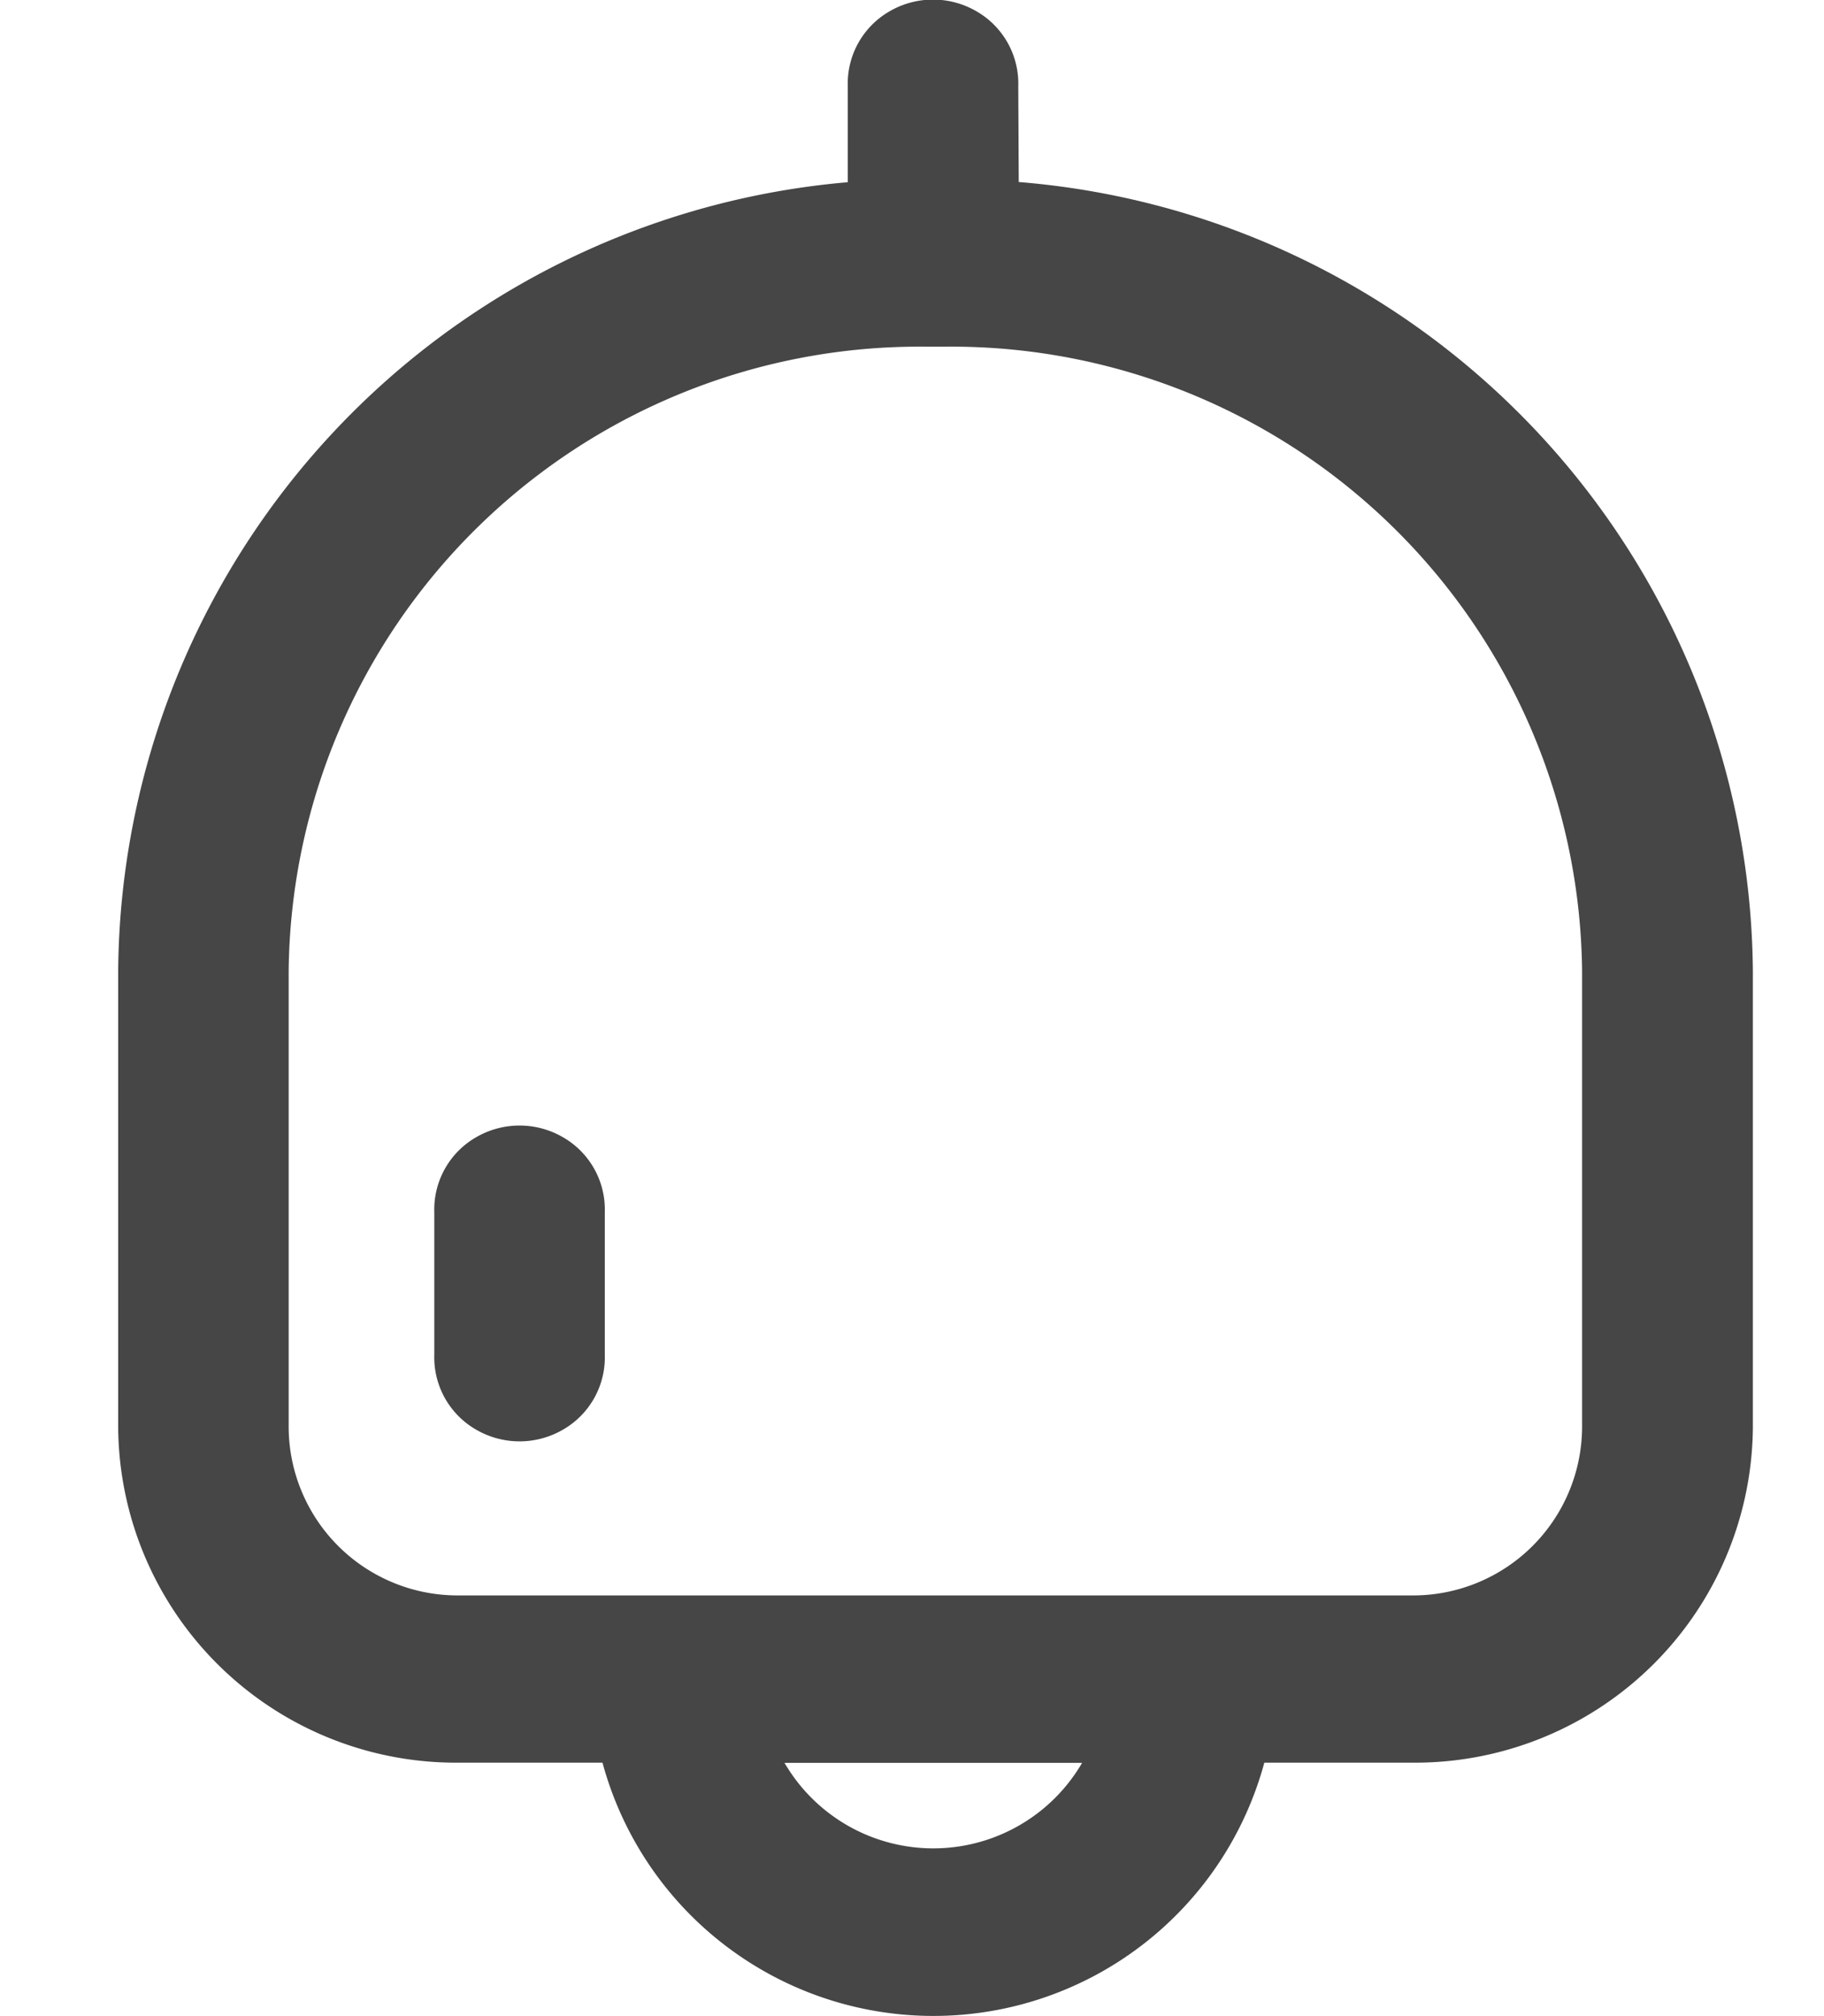 <svg xmlns="http://www.w3.org/2000/svg" width="19" height="21" viewBox="0 0 19 21">
  <g id="icon-warning" transform="translate(-4 -2.889)">
    <g id="Group_17002" data-name="Group 17002" transform="translate(4 2.889)">
      <rect id="Rectangle_2617" data-name="Rectangle 2617" width="19" height="18.67" transform="translate(0 1.323)" fill="none"/>
      <path id="Path_20723" data-name="Path 20723" d="M11.82,2.785A8.314,8.314,0,0,1,19.467,11v4.764a3.519,3.519,0,0,1-3.553,3.485H14.378a3.571,3.571,0,0,1-6.894,0H5.992a3.519,3.519,0,0,1-3.553-3.485V11a8.313,8.313,0,0,1,7.6-8.213v-1a.868.868,0,0,1,.435-.78.9.9,0,0,1,.906,0,.868.868,0,0,1,.435.78Zm.664,16.466H9.38a1.794,1.794,0,0,0,3.1,0ZM4.215,11v4.764a1.76,1.76,0,0,0,1.776,1.743h9.921a1.76,1.76,0,0,0,1.776-1.743V11A6.571,6.571,0,0,0,11.052,4.5h-.2A6.571,6.571,0,0,0,4.215,11Zm1.517,2.515a.868.868,0,0,1,.435-.78.9.9,0,0,1,.906,0,.868.868,0,0,1,.435.78V15a.868.868,0,0,1-.435.78.9.9,0,0,1-.906,0A.868.868,0,0,1,5.732,15Z" transform="translate(-1.208 -0.889)" fill="#464646"/>
    </g>
  </g>
</svg>
